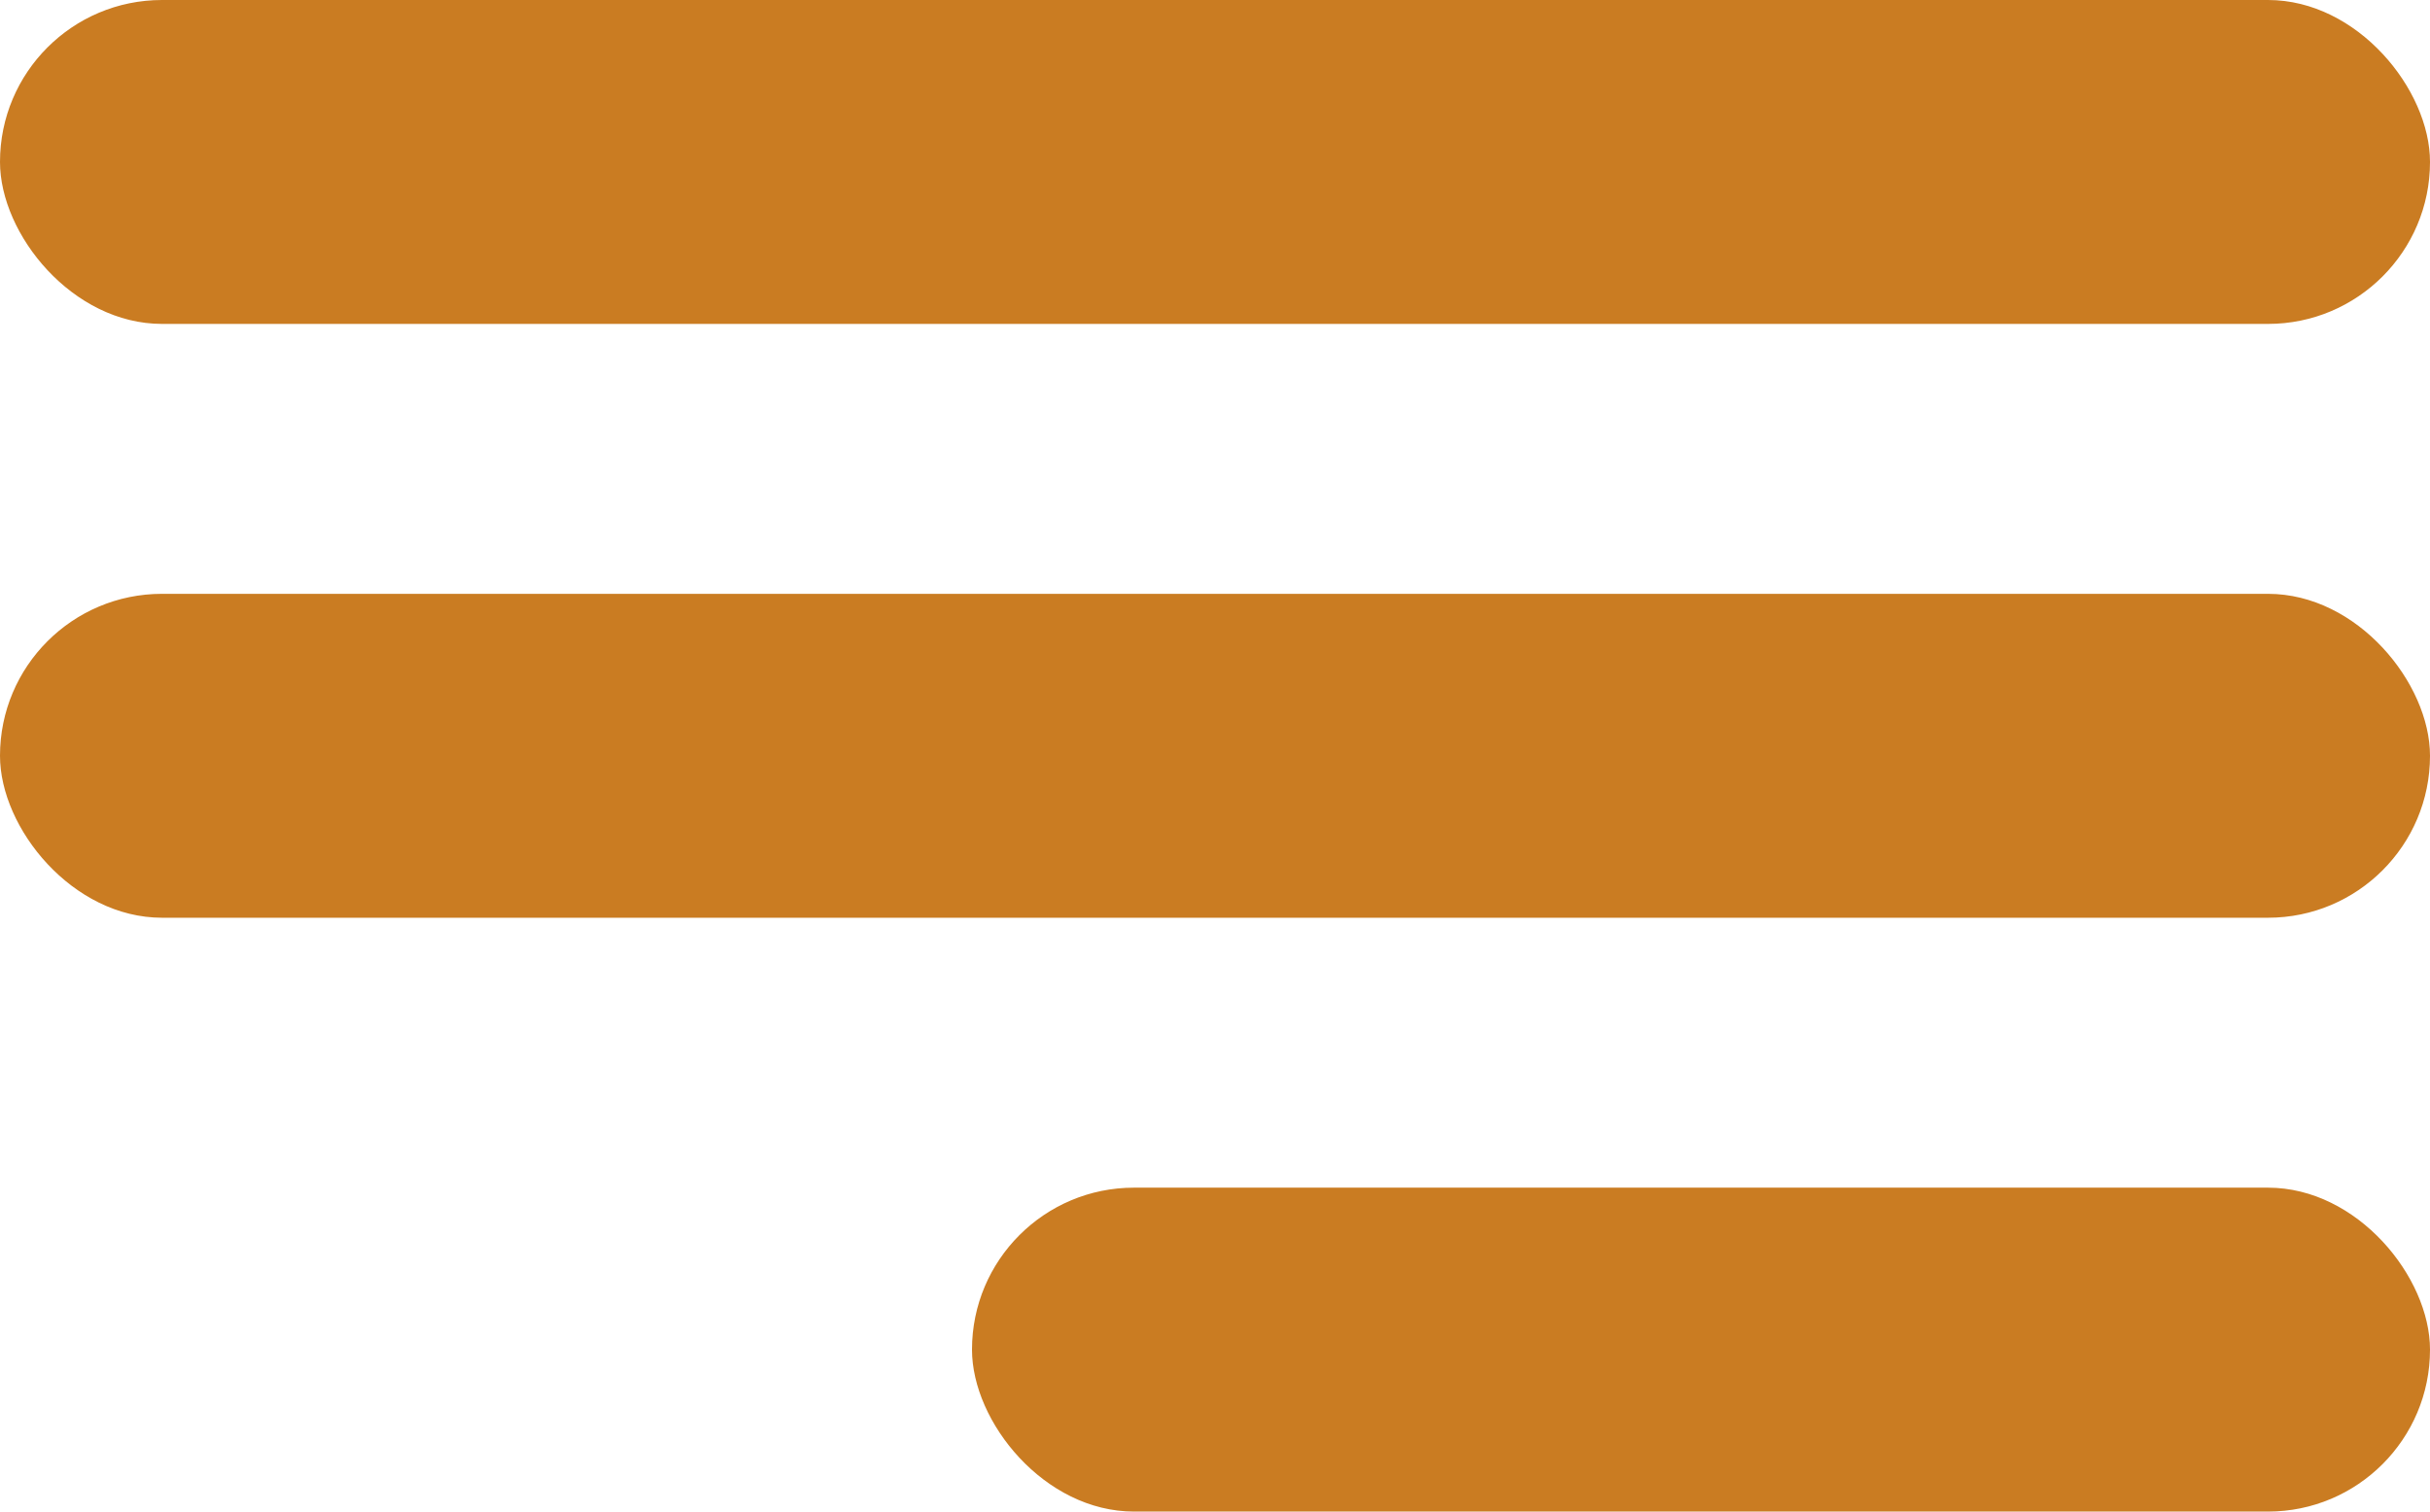 <?xml version="1.0" encoding="UTF-8"?> <svg xmlns="http://www.w3.org/2000/svg" width="45" height="28" viewBox="0 0 45 28" fill="none"><rect width="45" height="6" rx="3" fill="#CA7C22"></rect><rect y="11" width="45" height="6" rx="3" fill="#CA7C22"></rect><rect x="18" y="22" width="27" height="6" rx="3" fill="#CA7C22"></rect></svg> 
